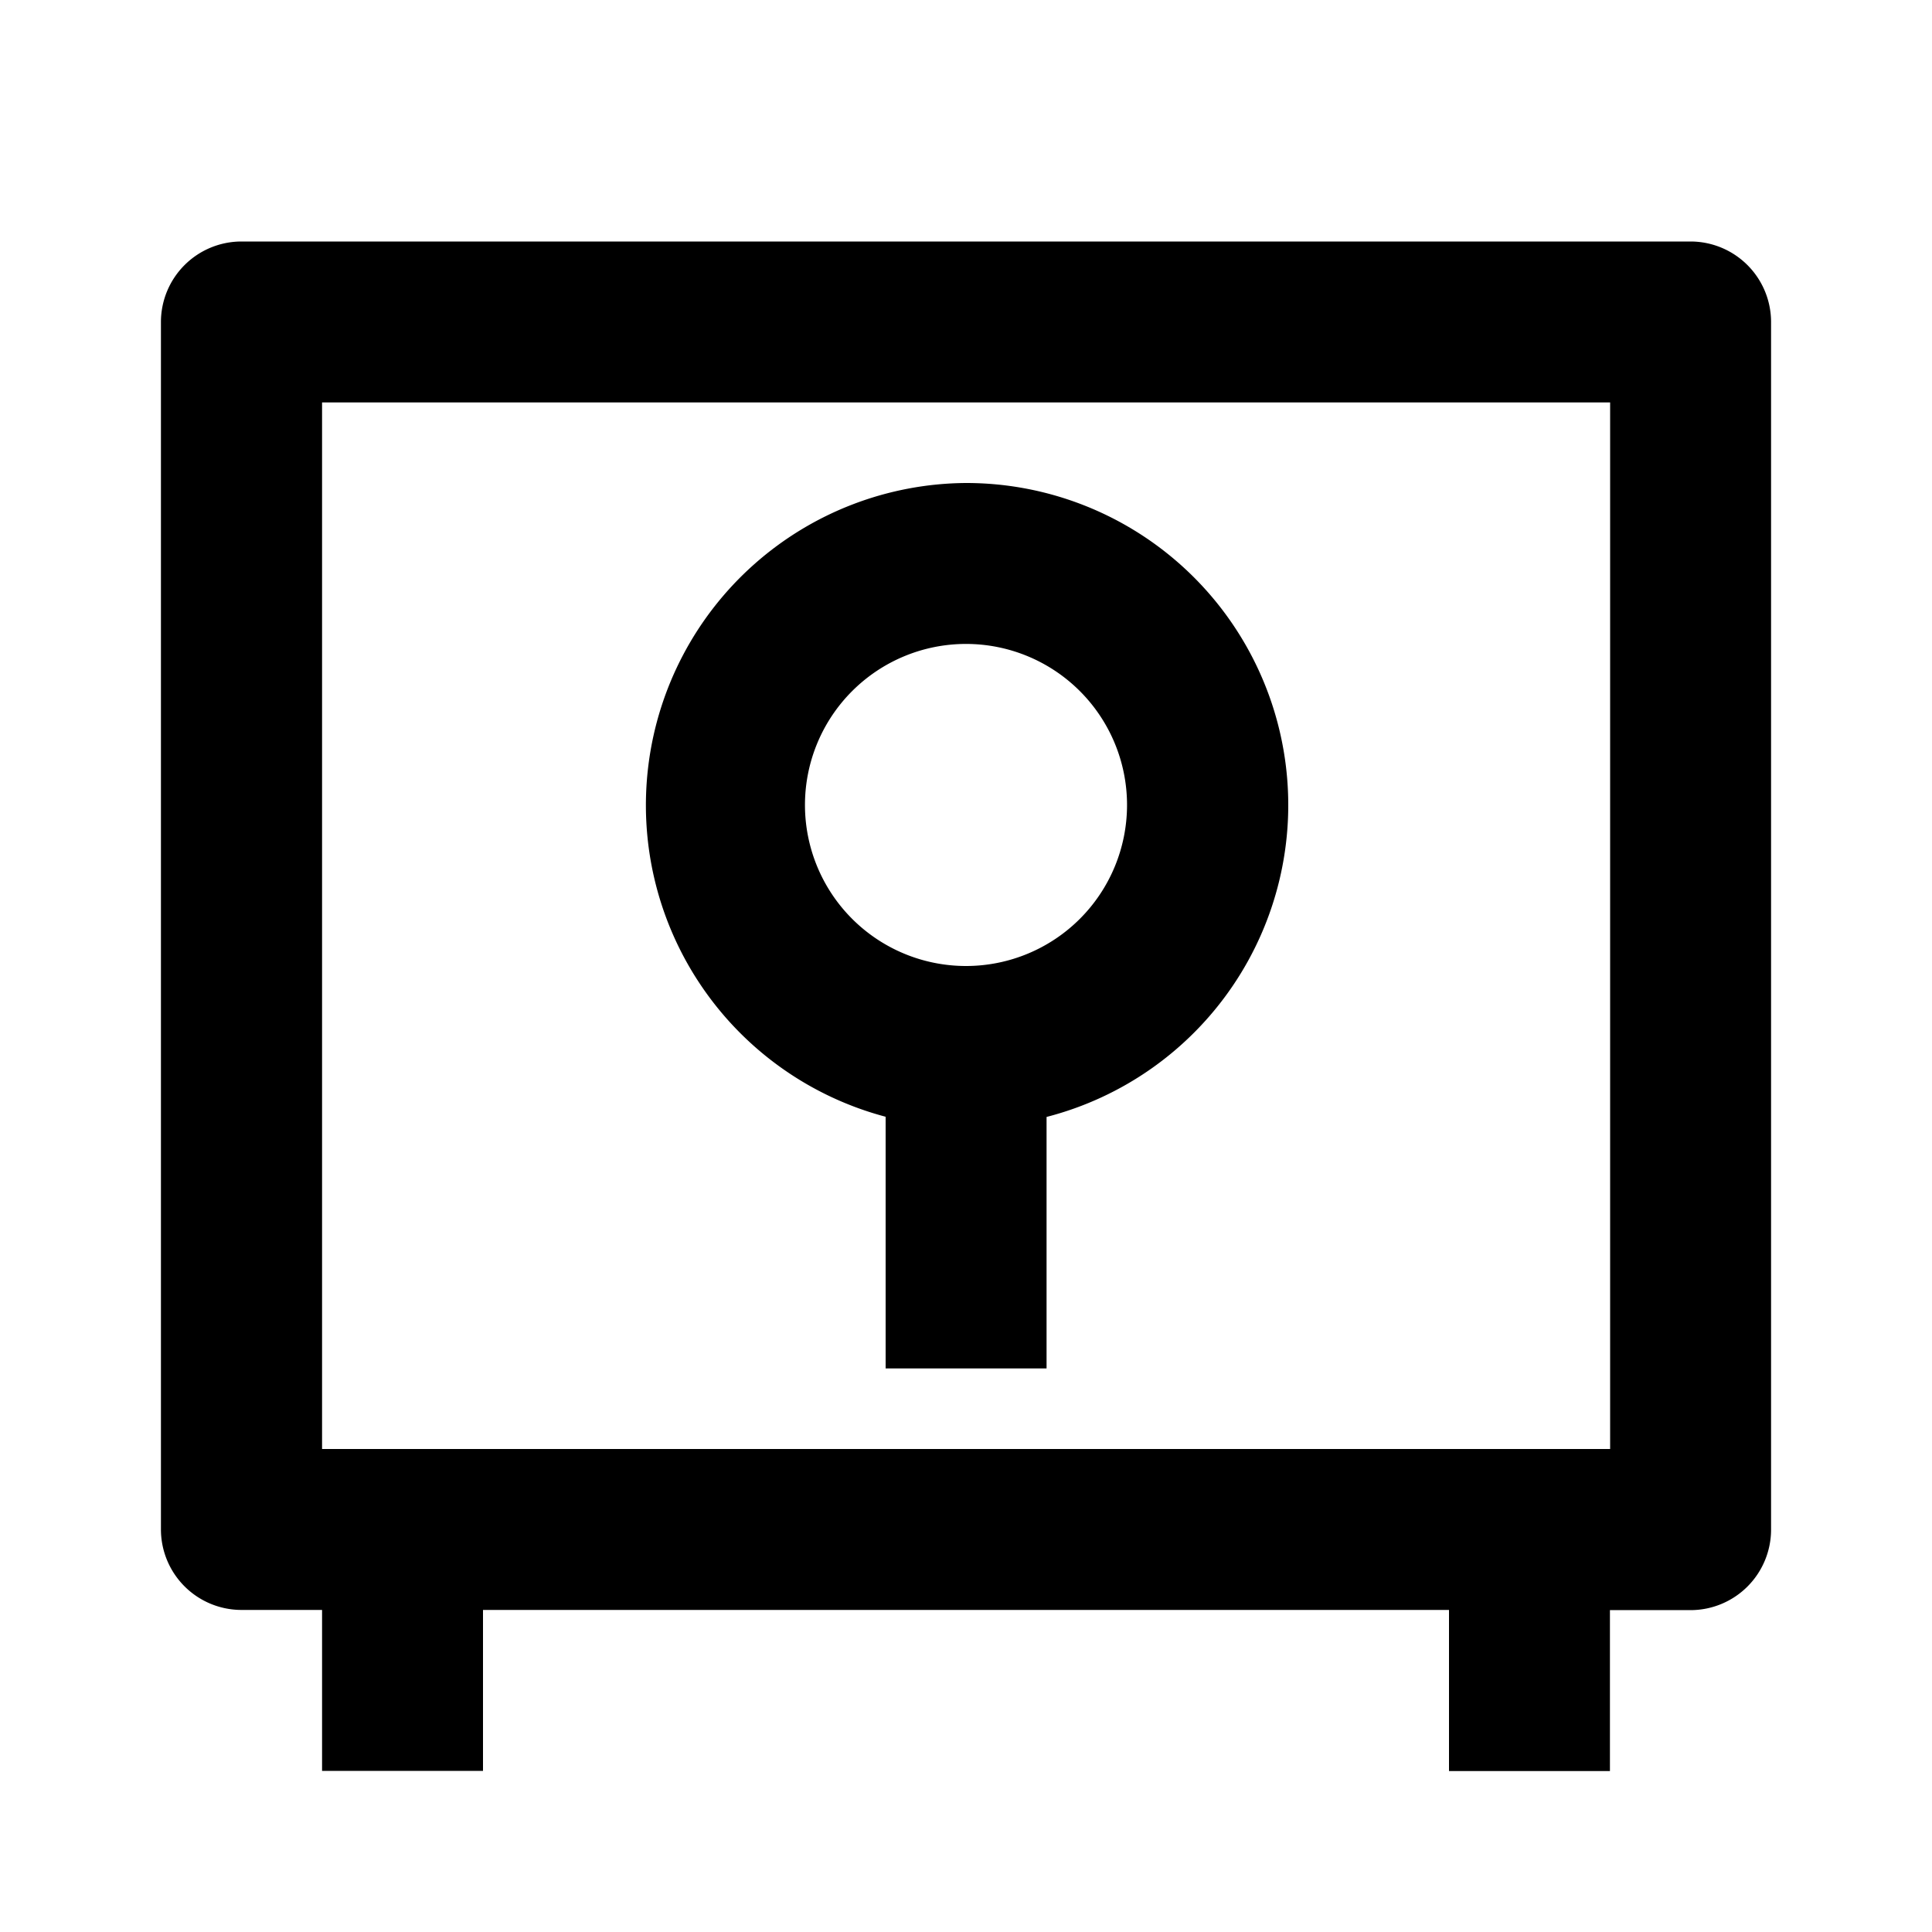 <svg xmlns="http://www.w3.org/2000/svg" viewBox="0 0 1024 1024" version="1.1"><path d="M768 853.3H256v85.3H170.7v-85.3H128a42.7 42.7 0 0 1-42.7-42.7V170.7a42.7 42.7 0 0 1 42.7-42.7h768a42.7 42.7 0 0 1 42.7 42.7v640a42.7 42.7 0 0 1-42.7 42.7h-42.7v85.3h-85.3v-85.3zM170.7 768h682.7V213.3H170.7v554.7z m384-176V725.3h-85.3v-133.4A170.8 170.8 0 0 1 512 256a170.7 170.7 0 0 1 42.7 336zM512 512a85.3 85.3 0 1 0 0-170.7 85.3 85.3 0 0 0 0 170.7z" p-id="19586"></path></svg>